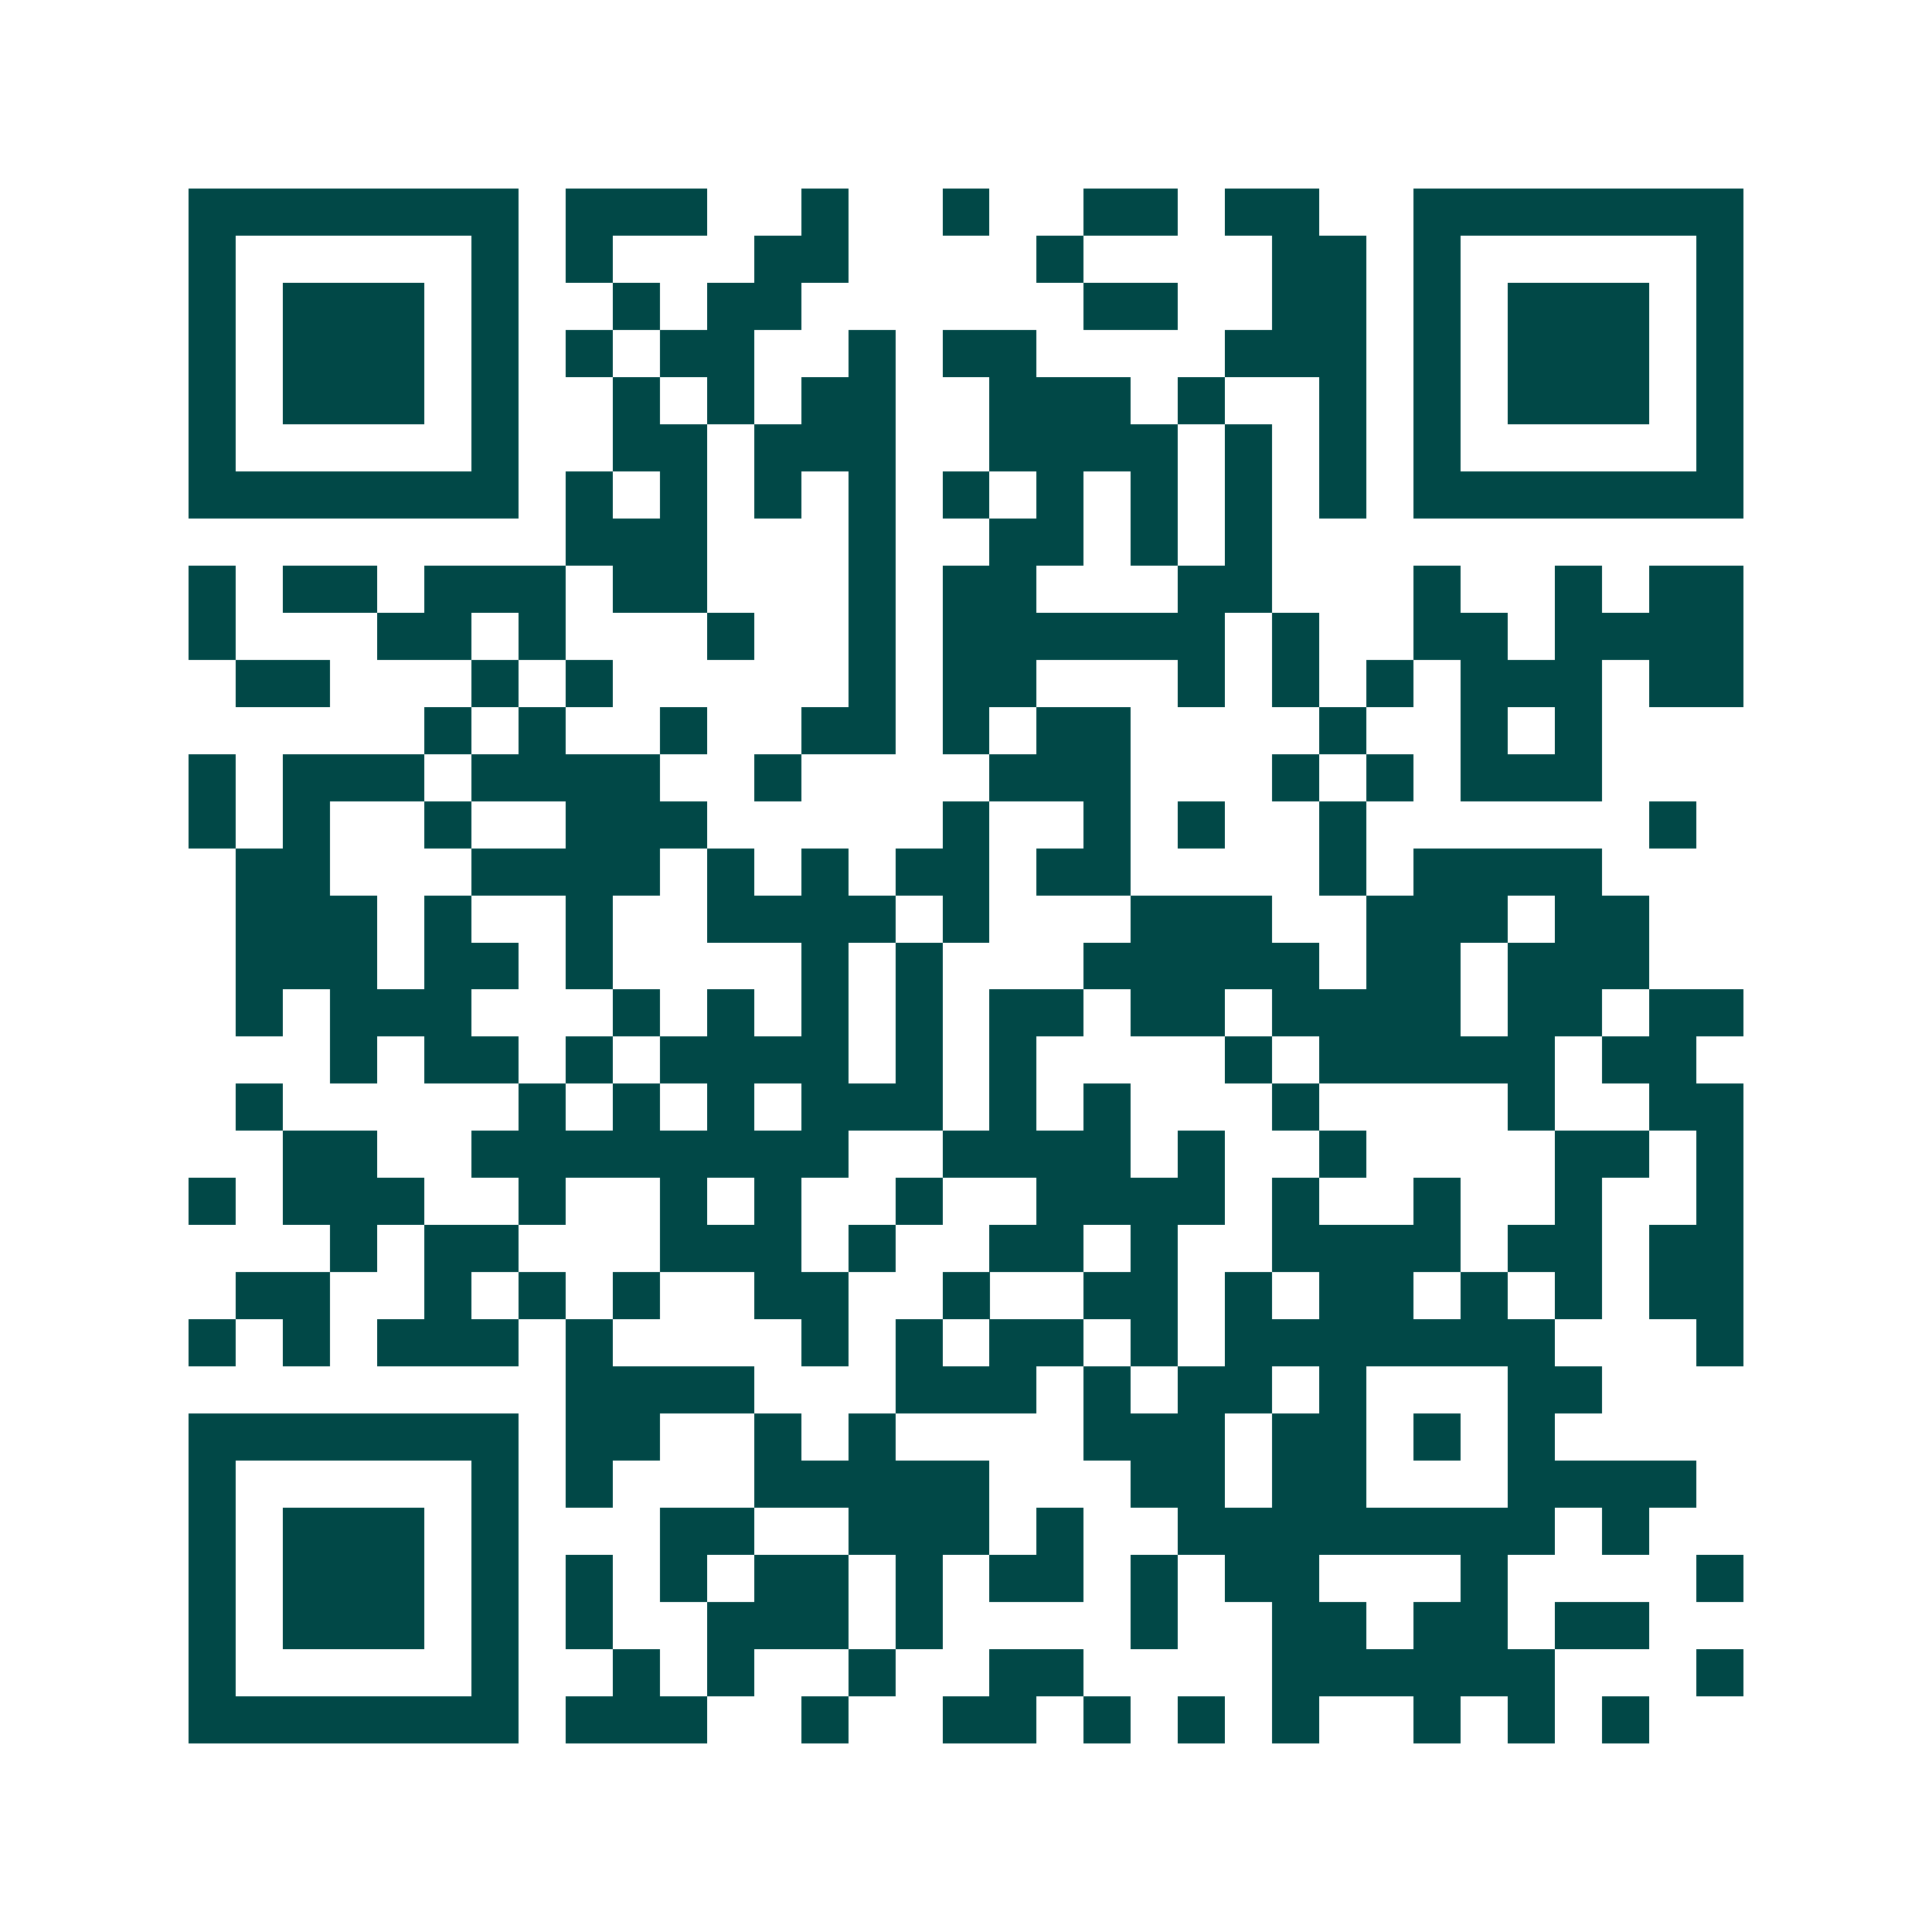 <svg xmlns="http://www.w3.org/2000/svg" width="200" height="200" viewBox="0 0 41 41" shape-rendering="crispEdges"><path fill="#ffffff" d="M0 0h41v41H0z"/><path stroke="#014847" d="M4 4.5h7m1 0h3m2 0h1m2 0h1m2 0h2m1 0h2m2 0h7M4 5.5h1m5 0h1m1 0h1m3 0h2m4 0h1m4 0h2m1 0h1m5 0h1M4 6.5h1m1 0h3m1 0h1m2 0h1m1 0h2m6 0h2m2 0h2m1 0h1m1 0h3m1 0h1M4 7.5h1m1 0h3m1 0h1m1 0h1m1 0h2m2 0h1m1 0h2m4 0h3m1 0h1m1 0h3m1 0h1M4 8.5h1m1 0h3m1 0h1m2 0h1m1 0h1m1 0h2m2 0h3m1 0h1m2 0h1m1 0h1m1 0h3m1 0h1M4 9.5h1m5 0h1m2 0h2m1 0h3m2 0h4m1 0h1m1 0h1m1 0h1m5 0h1M4 10.5h7m1 0h1m1 0h1m1 0h1m1 0h1m1 0h1m1 0h1m1 0h1m1 0h1m1 0h1m1 0h7M12 11.5h3m3 0h1m2 0h2m1 0h1m1 0h1M4 12.5h1m1 0h2m1 0h3m1 0h2m3 0h1m1 0h2m3 0h2m3 0h1m2 0h1m1 0h2M4 13.5h1m3 0h2m1 0h1m3 0h1m2 0h1m1 0h6m1 0h1m2 0h2m1 0h4M5 14.5h2m3 0h1m1 0h1m5 0h1m1 0h2m3 0h1m1 0h1m1 0h1m1 0h3m1 0h2M9 15.5h1m1 0h1m2 0h1m2 0h2m1 0h1m1 0h2m4 0h1m2 0h1m1 0h1M4 16.5h1m1 0h3m1 0h4m2 0h1m4 0h3m3 0h1m1 0h1m1 0h3M4 17.5h1m1 0h1m2 0h1m2 0h3m5 0h1m2 0h1m1 0h1m2 0h1m6 0h1M5 18.5h2m3 0h4m1 0h1m1 0h1m1 0h2m1 0h2m4 0h1m1 0h4M5 19.5h3m1 0h1m2 0h1m2 0h4m1 0h1m3 0h3m2 0h3m1 0h2M5 20.5h3m1 0h2m1 0h1m4 0h1m1 0h1m3 0h5m1 0h2m1 0h3M5 21.5h1m1 0h3m3 0h1m1 0h1m1 0h1m1 0h1m1 0h2m1 0h2m1 0h4m1 0h2m1 0h2M7 22.5h1m1 0h2m1 0h1m1 0h4m1 0h1m1 0h1m4 0h1m1 0h5m1 0h2M5 23.5h1m5 0h1m1 0h1m1 0h1m1 0h3m1 0h1m1 0h1m3 0h1m4 0h1m2 0h2M6 24.5h2m2 0h8m2 0h4m1 0h1m2 0h1m4 0h2m1 0h1M4 25.5h1m1 0h3m2 0h1m2 0h1m1 0h1m2 0h1m2 0h4m1 0h1m2 0h1m2 0h1m2 0h1M7 26.5h1m1 0h2m3 0h3m1 0h1m2 0h2m1 0h1m2 0h4m1 0h2m1 0h2M5 27.5h2m2 0h1m1 0h1m1 0h1m2 0h2m2 0h1m2 0h2m1 0h1m1 0h2m1 0h1m1 0h1m1 0h2M4 28.5h1m1 0h1m1 0h3m1 0h1m4 0h1m1 0h1m1 0h2m1 0h1m1 0h7m3 0h1M12 29.5h4m3 0h3m1 0h1m1 0h2m1 0h1m3 0h2M4 30.5h7m1 0h2m2 0h1m1 0h1m4 0h3m1 0h2m1 0h1m1 0h1M4 31.5h1m5 0h1m1 0h1m3 0h5m3 0h2m1 0h2m3 0h4M4 32.5h1m1 0h3m1 0h1m3 0h2m2 0h3m1 0h1m2 0h8m1 0h1M4 33.5h1m1 0h3m1 0h1m1 0h1m1 0h1m1 0h2m1 0h1m1 0h2m1 0h1m1 0h2m3 0h1m4 0h1M4 34.5h1m1 0h3m1 0h1m1 0h1m2 0h3m1 0h1m4 0h1m2 0h2m1 0h2m1 0h2M4 35.5h1m5 0h1m2 0h1m1 0h1m2 0h1m2 0h2m4 0h6m3 0h1M4 36.5h7m1 0h3m2 0h1m2 0h2m1 0h1m1 0h1m1 0h1m2 0h1m1 0h1m1 0h1"/></svg>
